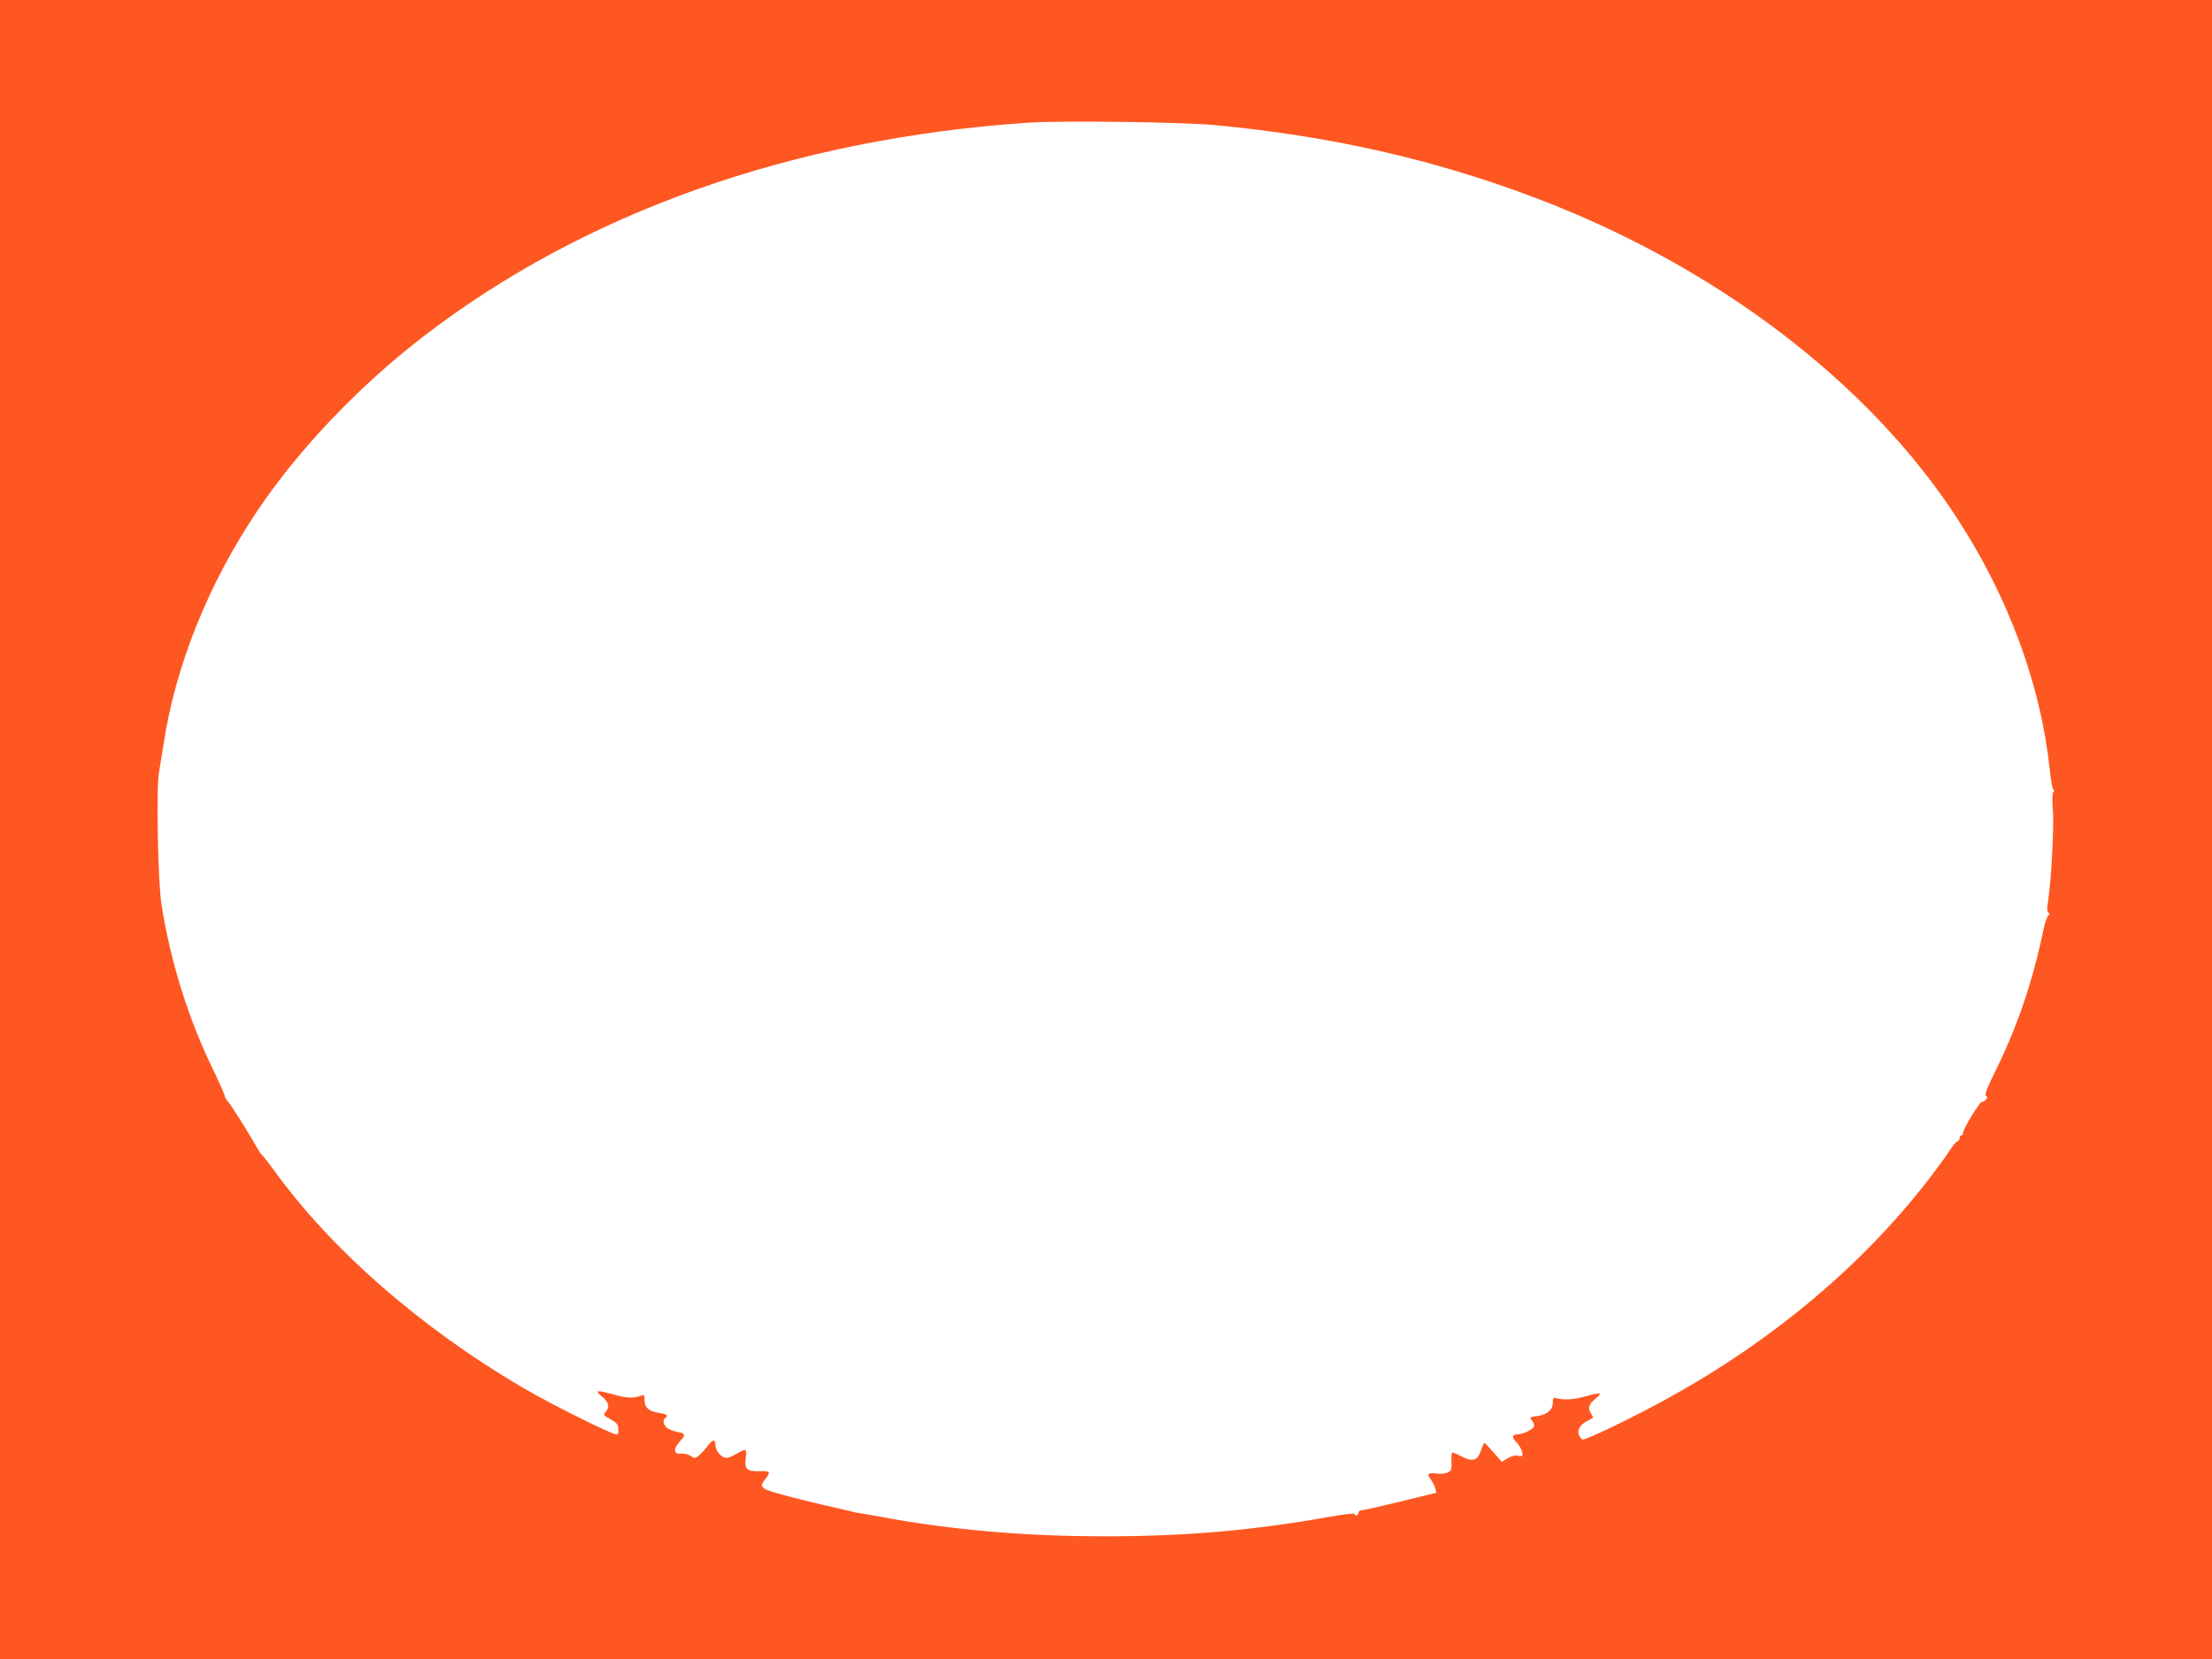 <?xml version="1.0" standalone="no"?>
<!DOCTYPE svg PUBLIC "-//W3C//DTD SVG 20010904//EN"
 "http://www.w3.org/TR/2001/REC-SVG-20010904/DTD/svg10.dtd">
<svg version="1.0" xmlns="http://www.w3.org/2000/svg"
 width="1280pt" height="960pt" viewBox="0 0 1280 960"
 preserveAspectRatio="xMidYMid meet">
<g transform="translate(0,960) scale(0.1,-0.1)"
fill="#ff5722" stroke="none">
<path d="M0 4800 l0 -4800 6400 0 6400 0 0 4800 0 4800 -6400 0 -6400 0 0
-4800z m7030 4076 c669 -63 1266 -198 1855 -421 1041 -394 1926 -1065 2438
-1851 299 -459 486 -964 538 -1456 7 -65 16 -118 22 -118 6 0 5 -5 -1 -12 -6
-9 -8 -45 -3 -103 8 -90 -9 -415 -28 -531 -6 -42 -6 -61 3 -66 8 -6 8 -10 -1
-16 -7 -4 -19 -40 -28 -80 -64 -308 -151 -561 -279 -821 -48 -97 -63 -137 -54
-142 9 -6 9 -11 -1 -23 -7 -9 -17 -14 -21 -11 -10 6 -110 -156 -110 -179 0 -9
-4 -16 -10 -16 -5 0 -10 -7 -10 -15 0 -9 -7 -18 -15 -21 -8 -3 -29 -29 -47
-57 -18 -29 -73 -104 -122 -167 -376 -486 -885 -916 -1477 -1246 -198 -111
-492 -254 -520 -254 -5 0 -13 10 -20 21 -15 30 2 64 43 85 18 9 34 18 36 19 2
2 -4 15 -13 28 -19 30 -11 53 31 86 15 12 25 24 21 27 -3 3 -40 -4 -82 -16
-70 -20 -129 -23 -175 -9 -10 3 -14 -5 -15 -29 0 -41 -32 -68 -93 -77 -42 -6
-43 -7 -27 -25 10 -11 15 -26 11 -35 -6 -18 -64 -45 -95 -45 -29 0 -34 -17
-12 -39 24 -24 41 -55 41 -76 0 -11 -6 -14 -25 -9 -16 4 -37 -1 -60 -14 l-35
-21 -47 54 c-26 30 -50 55 -53 55 -4 0 -12 -18 -19 -40 -18 -60 -48 -71 -109
-40 -26 14 -51 24 -57 25 -5 0 -8 -23 -6 -52 2 -45 -1 -53 -20 -63 -12 -7 -41
-10 -66 -7 -52 6 -59 -2 -33 -35 10 -14 22 -36 25 -50 l7 -26 -209 -51 c-115
-28 -217 -51 -226 -51 -9 0 -17 -7 -17 -15 0 -16 -16 -21 -22 -6 -2 5 -62 -1
-138 -15 -448 -80 -835 -114 -1305 -114 -466 0 -890 37 -1289 111 -61 11 -119
22 -130 23 -12 1 -32 5 -46 9 -14 4 -86 20 -160 37 -74 17 -186 45 -247 62
-123 33 -132 42 -93 91 31 39 25 46 -33 44 -74 -3 -90 12 -82 75 8 54 3 57
-47 29 -58 -34 -75 -35 -103 -7 -14 14 -25 36 -25 50 0 40 -16 39 -46 -2 -15
-20 -37 -45 -50 -55 -22 -17 -25 -17 -49 -1 -15 10 -37 14 -55 12 -43 -6 -45
30 -4 73 33 35 30 45 -13 52 -21 4 -48 14 -60 22 -24 17 -31 49 -13 60 20 12
9 22 -30 28 -63 8 -90 31 -90 73 0 30 -3 35 -17 29 -43 -17 -85 -16 -157 4
-106 29 -118 28 -73 -10 40 -33 47 -62 21 -90 -14 -16 -12 -19 28 -41 33 -18
44 -30 46 -52 2 -16 0 -32 -5 -37 -11 -11 -380 172 -558 277 -582 343 -1092
788 -1421 1241 -31 43 -64 85 -73 94 -9 8 -23 28 -32 45 -43 77 -151 250 -169
269 -11 12 -20 27 -20 34 0 8 -27 68 -59 135 -150 304 -257 647 -308 983 -19
129 -29 666 -13 753 5 30 17 102 26 160 68 455 260 934 544 1355 236 352 586
720 955 1004 933 721 2145 1150 3505 1241 192 13 888 4 1080 -14z"/>
</g>
</svg>
